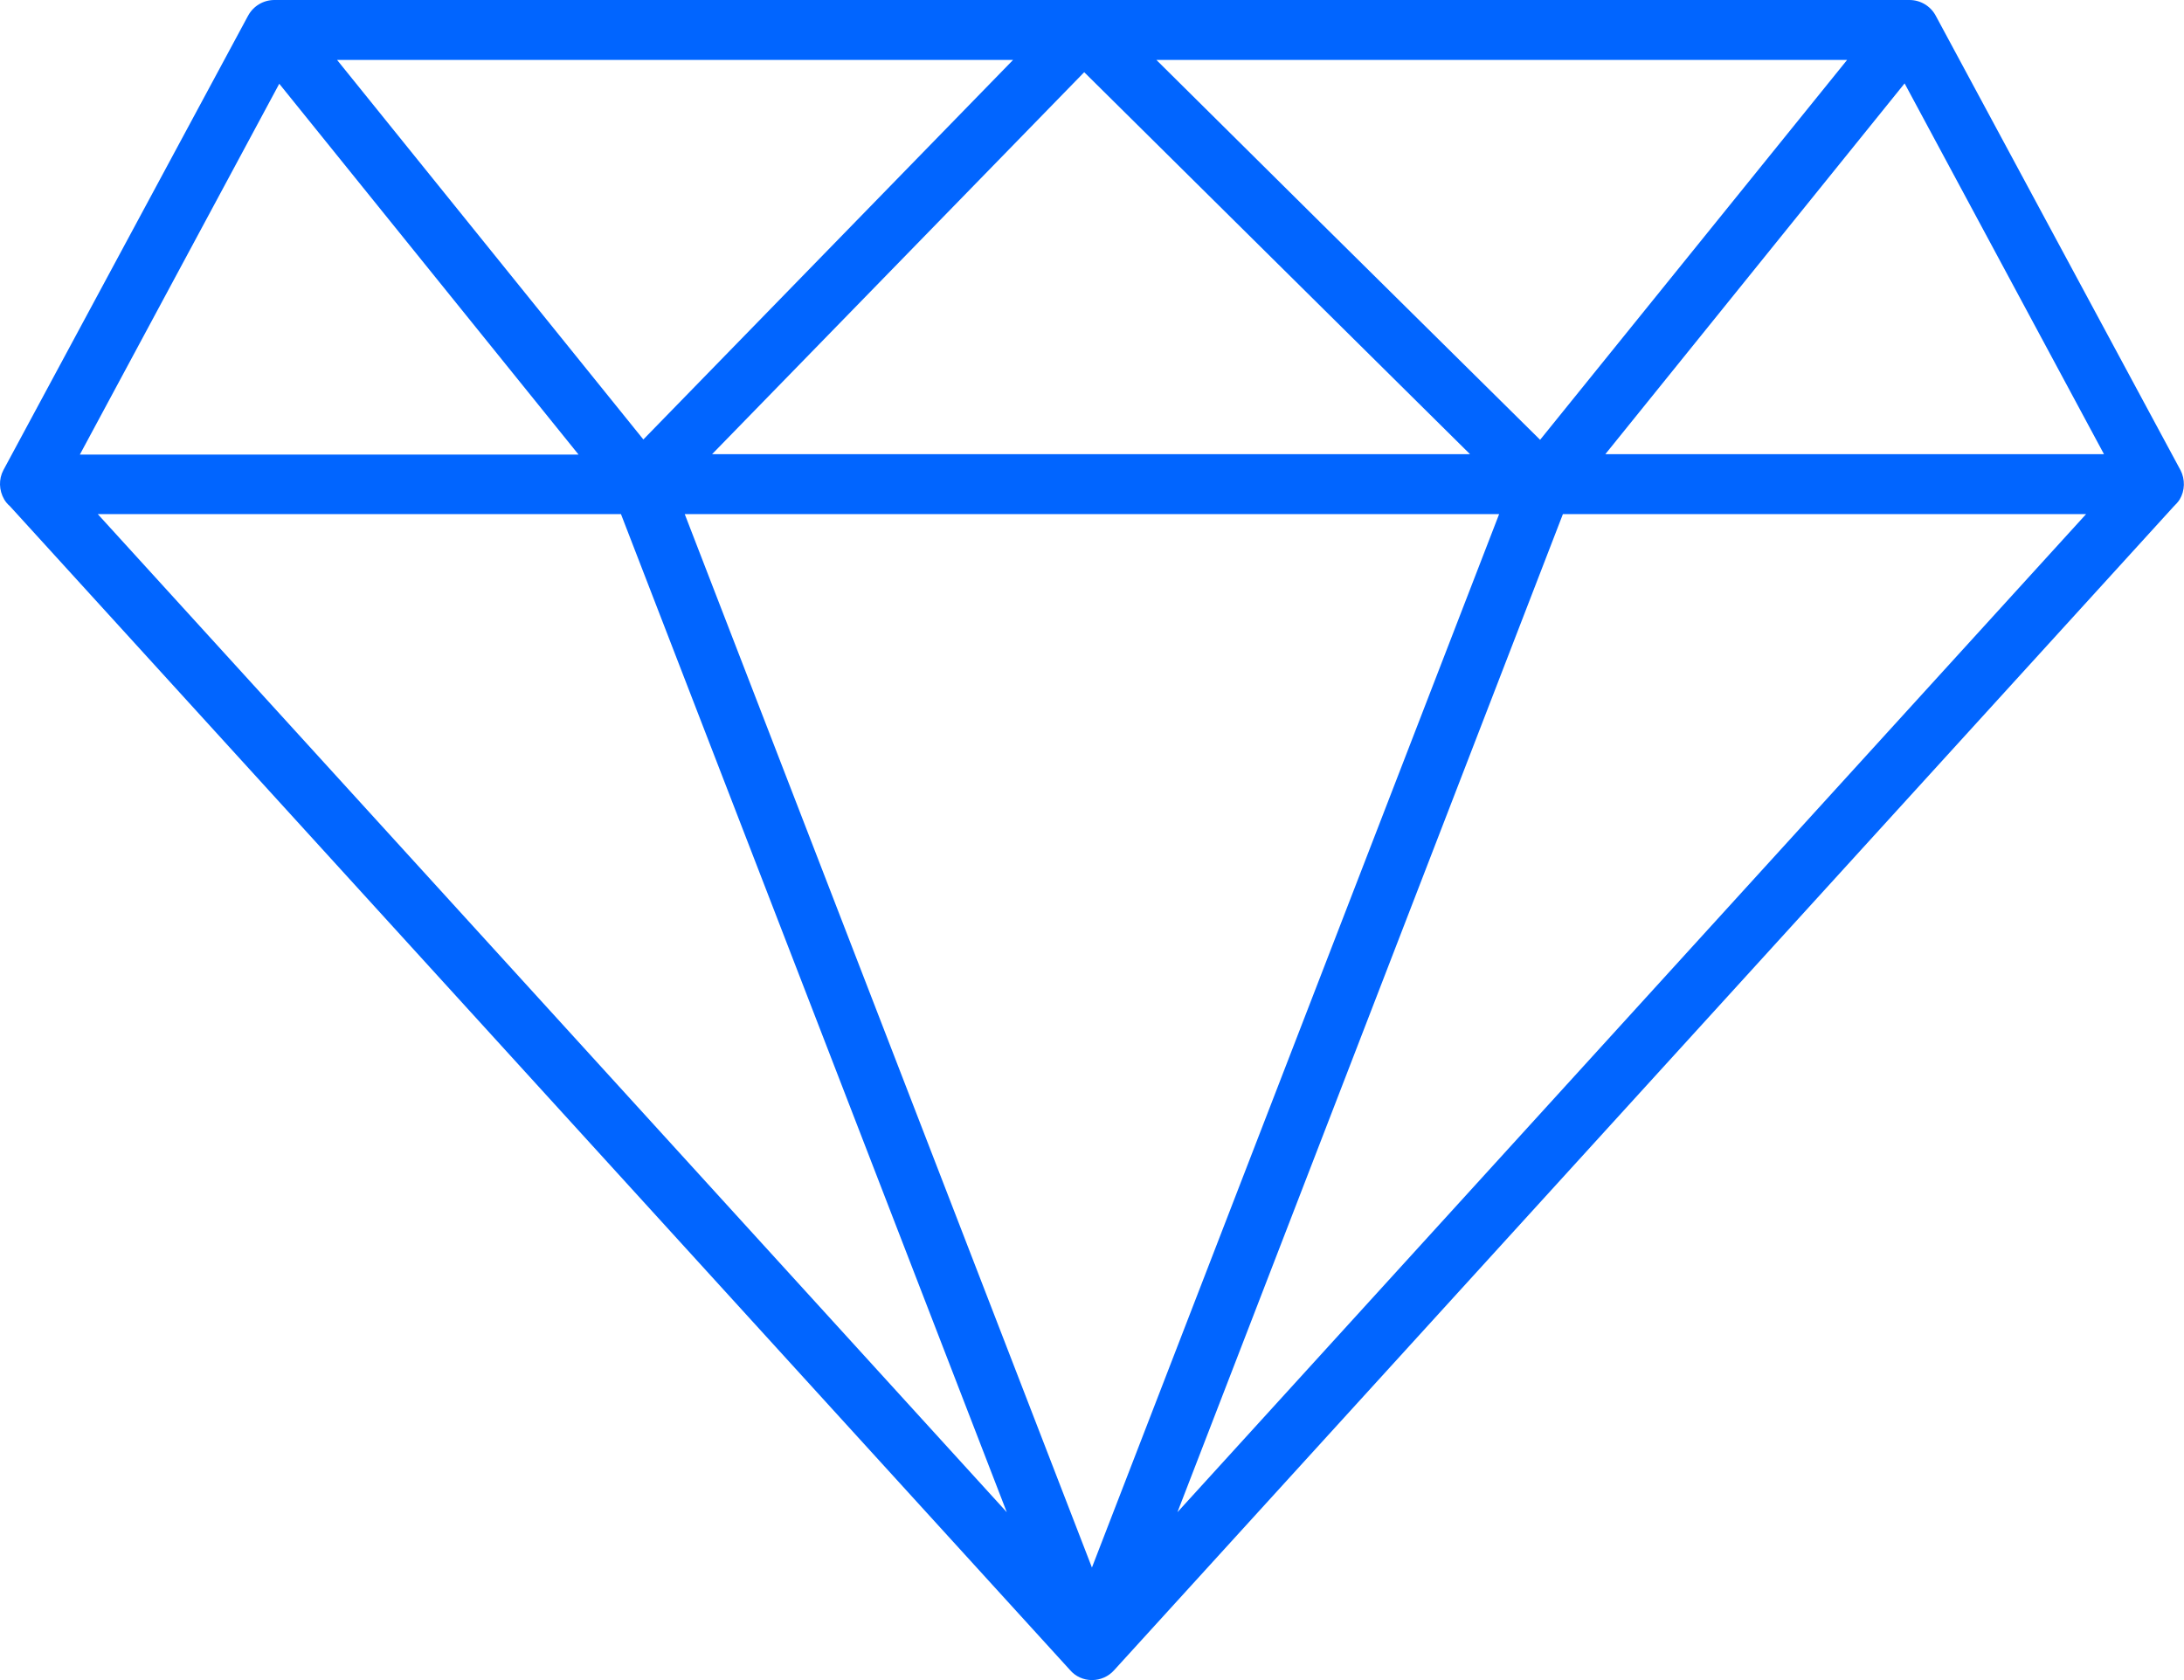 <svg width="130" height="100" viewBox="0 0 130 100" fill="none" xmlns="http://www.w3.org/2000/svg">
<g clip-path="url(#clip0_2580_6335)">
<path d="M129.785 27.973L115.224 0.938C114.913 0.355 114.308 0 113.66 0H16.33C15.684 0 15.079 0.355 14.765 0.938L0.207 27.973C-0.086 28.516 -0.065 29.183 0.25 29.726C0.333 29.871 0.46 30.019 0.583 30.121L63.684 99.395C64.017 99.79 64.499 100 64.999 100C65.499 100 65.98 99.79 66.314 99.416L129.39 30.142C129.516 30.016 129.64 29.892 129.745 29.726C130.056 29.204 130.078 28.537 129.788 27.973H129.785ZM42.385 27.034L64.536 4.297L87.502 27.034H42.382H42.385ZM36.962 30.6L59.927 90.008L5.819 30.6H36.962ZM89.234 30.6L64.996 93.302L40.758 30.6H89.236H89.234ZM93.03 30.6H124.173L70.086 90.008L93.03 30.6ZM125.238 27.034H95.555L113.369 4.964L125.238 27.034ZM91.675 26.179L78.513 13.162L68.833 3.568H109.946L91.672 26.179H91.675ZM60.301 3.568L38.295 26.158L20.064 3.568H60.301ZM16.623 4.985L34.437 27.056H4.754L16.623 4.985Z" fill="#0165FF"/>
</g>
<defs>
<clipPath id="clip0_2580_6335">
<rect width="129.992" height="100" fill="white"/>
</clipPath>
</defs>
</svg>
